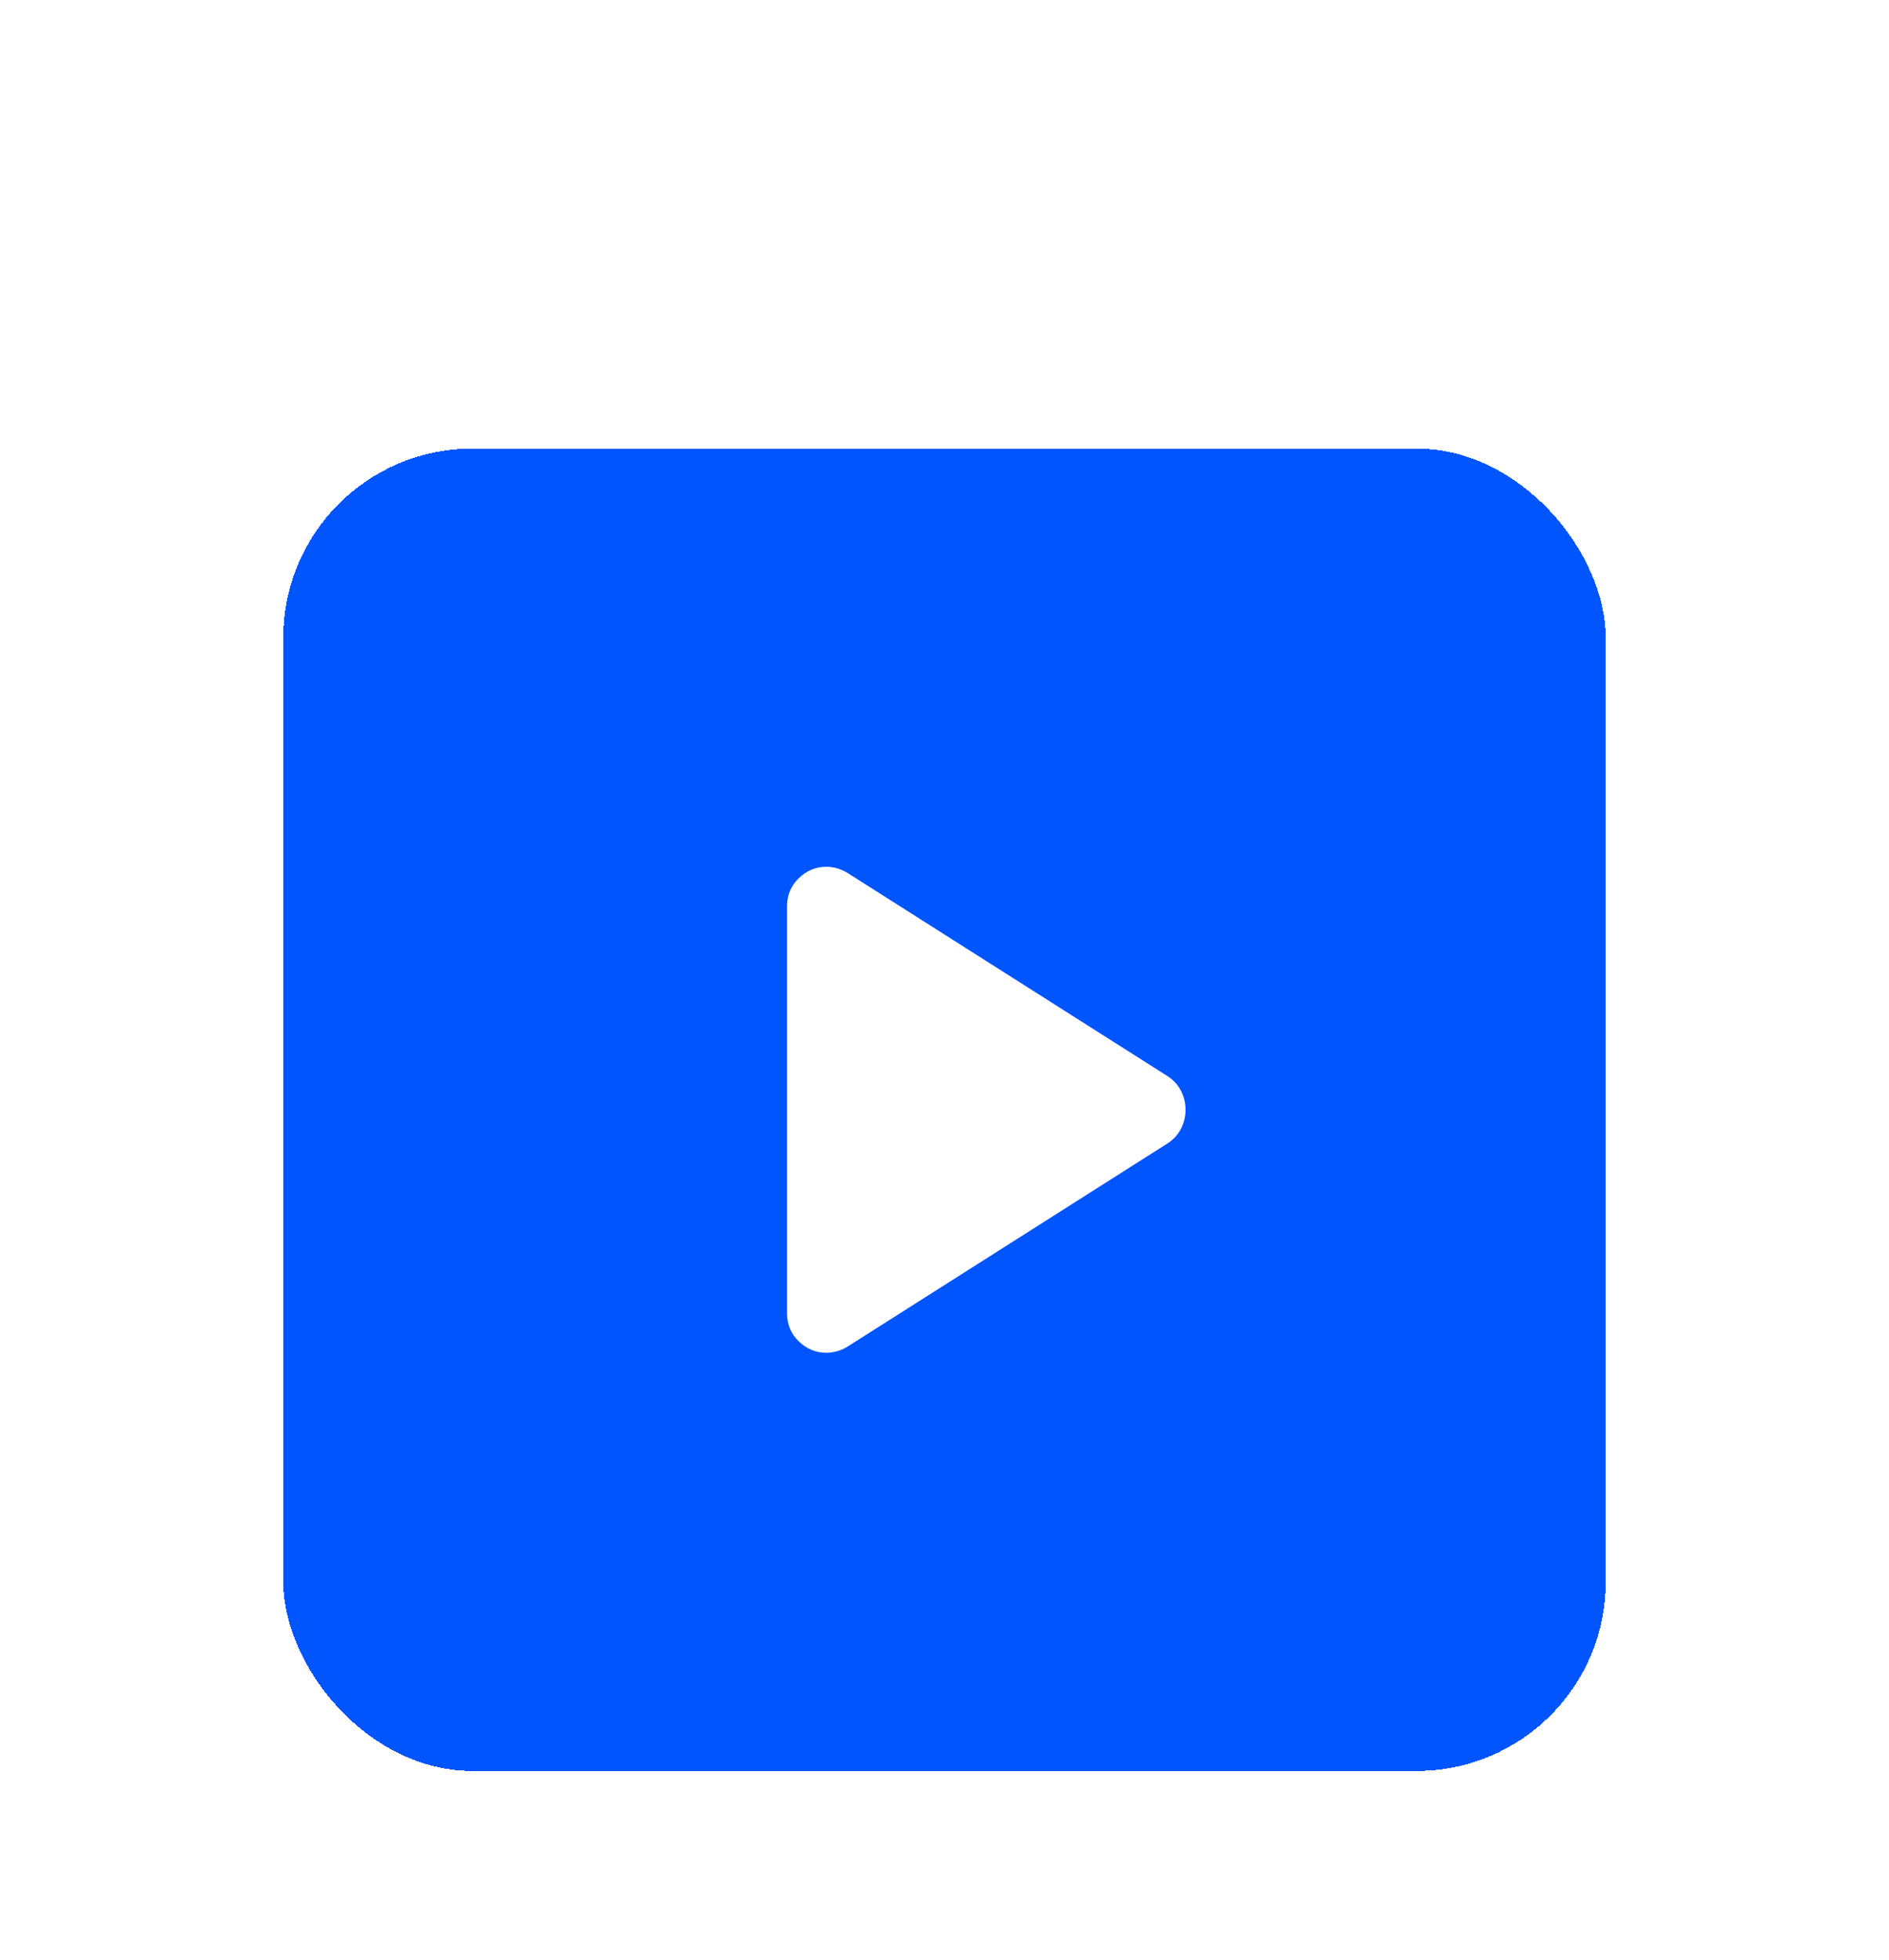 <svg width="80" height="83" viewBox="0 0 80 83" fill="none" xmlns="http://www.w3.org/2000/svg">
<g filter="url(#filter0_dd_886_3467)">
<rect x="12" y="3" width="56" height="56" rx="8" fill="#0055FF" shape-rendering="crispEdges"/>
<path d="M33.333 39.625V22.375C33.333 21.903 33.5 21.507 33.833 21.188C34.167 20.868 34.556 20.709 35 20.709C35.139 20.709 35.285 20.729 35.438 20.771C35.59 20.813 35.736 20.875 35.875 20.959L49.458 29.584C49.708 29.75 49.896 29.959 50.021 30.209C50.146 30.459 50.208 30.722 50.208 31C50.208 31.278 50.146 31.542 50.021 31.792C49.896 32.042 49.708 32.25 49.458 32.417L35.875 41.042C35.736 41.125 35.59 41.188 35.438 41.229C35.285 41.271 35.139 41.292 35 41.292C34.556 41.292 34.167 41.132 33.833 40.813C33.5 40.493 33.333 40.097 33.333 39.625Z" fill="white"/>
</g>
<defs>
<filter id="filter0_dd_886_3467" x="0" y="0" width="80" height="83" filterUnits="userSpaceOnUse" color-interpolation-filters="sRGB">
<feFlood flood-opacity="0" result="BackgroundImageFix"/>
<feColorMatrix in="SourceAlpha" type="matrix" values="0 0 0 0 0 0 0 0 0 0 0 0 0 0 0 0 0 0 127 0" result="hardAlpha"/>
<feMorphology radius="2" operator="erode" in="SourceAlpha" result="effect1_dropShadow_886_3467"/>
<feOffset dy="4"/>
<feGaussianBlur stdDeviation="4.5"/>
<feComposite in2="hardAlpha" operator="out"/>
<feColorMatrix type="matrix" values="0 0 0 0 0.129 0 0 0 0 0.129 0 0 0 0 0.129 0 0 0 0.08 0"/>
<feBlend mode="normal" in2="BackgroundImageFix" result="effect1_dropShadow_886_3467"/>
<feColorMatrix in="SourceAlpha" type="matrix" values="0 0 0 0 0 0 0 0 0 0 0 0 0 0 0 0 0 0 127 0" result="hardAlpha"/>
<feMorphology radius="4" operator="erode" in="SourceAlpha" result="effect2_dropShadow_886_3467"/>
<feOffset dy="12"/>
<feGaussianBlur stdDeviation="8"/>
<feComposite in2="hardAlpha" operator="out"/>
<feColorMatrix type="matrix" values="0 0 0 0 0.129 0 0 0 0 0.129 0 0 0 0 0.129 0 0 0 0.1 0"/>
<feBlend mode="normal" in2="effect1_dropShadow_886_3467" result="effect2_dropShadow_886_3467"/>
<feBlend mode="normal" in="SourceGraphic" in2="effect2_dropShadow_886_3467" result="shape"/>
</filter>
</defs>
</svg>
